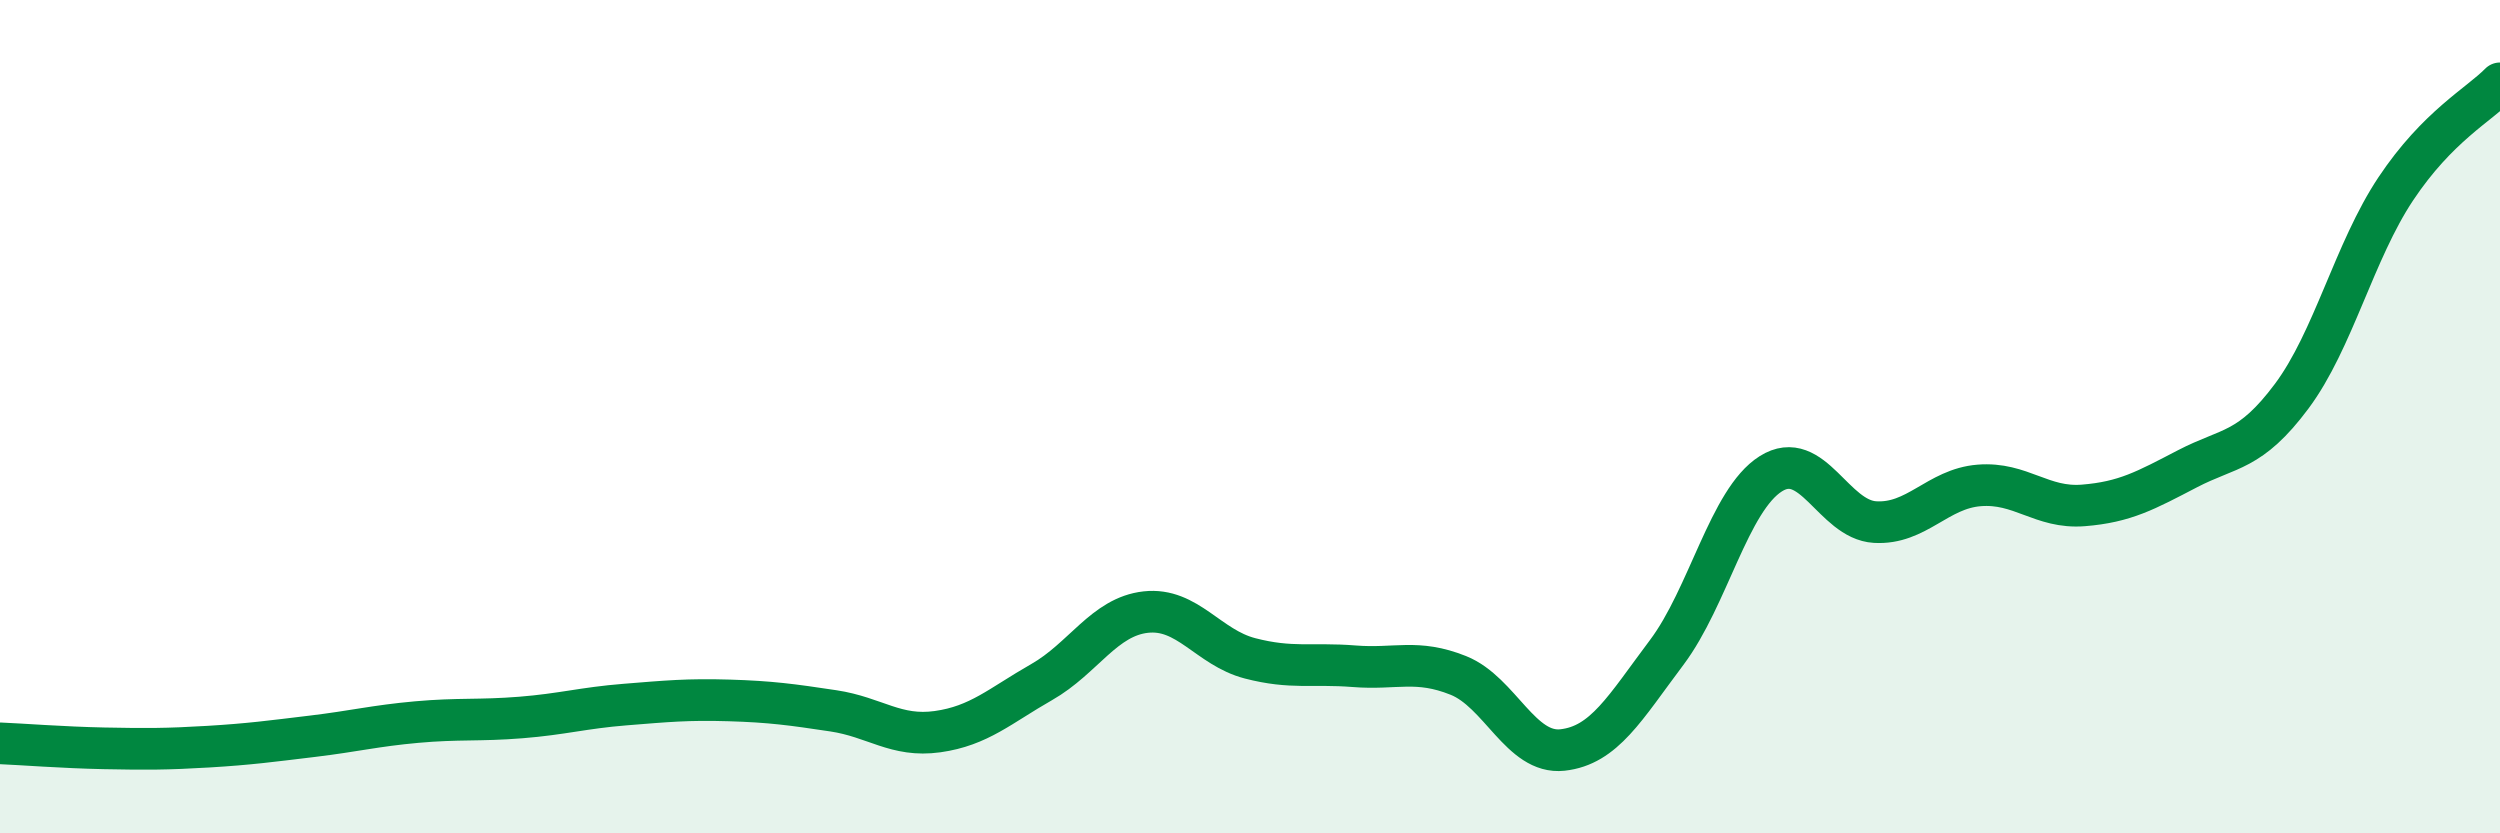 
    <svg width="60" height="20" viewBox="0 0 60 20" xmlns="http://www.w3.org/2000/svg">
      <path
        d="M 0,17.84 C 0.5,17.86 1.5,17.94 2.5,17.96 C 3.5,17.98 4,17.98 5,17.92 C 6,17.86 6.5,17.79 7.5,17.67 C 8.5,17.55 9,17.42 10,17.33 C 11,17.24 11.5,17.3 12.5,17.22 C 13.5,17.14 14,16.99 15,16.91 C 16,16.83 16.5,16.78 17.5,16.81 C 18.5,16.84 19,16.91 20,17.06 C 21,17.21 21.5,17.7 22.5,17.56 C 23.5,17.42 24,16.94 25,16.37 C 26,15.8 26.5,14.8 27.5,14.69 C 28.5,14.58 29,15.54 30,15.8 C 31,16.06 31.5,15.91 32.5,15.99 C 33.5,16.07 34,15.81 35,16.21 C 36,16.61 36.5,18.11 37.5,18 C 38.5,17.89 39,16.99 40,15.66 C 41,14.33 41.5,12 42.5,11.37 C 43.5,10.74 44,12.47 45,12.53 C 46,12.59 46.5,11.73 47.5,11.65 C 48.5,11.57 49,12.21 50,12.13 C 51,12.05 51.5,11.77 52.5,11.25 C 53.5,10.73 54,10.85 55,9.51 C 56,8.17 56.5,6.03 57.5,4.53 C 58.5,3.03 59.5,2.51 60,2L60 20L0 20Z"
        fill="#008740"
        opacity="0.1"
        stroke-linecap="round"
        stroke-linejoin="round"
      />
      <path
        d="M 0,17.84 C 0.5,17.86 1.5,17.94 2.5,17.96 C 3.5,17.98 4,17.98 5,17.92 C 6,17.86 6.5,17.79 7.5,17.67 C 8.5,17.55 9,17.42 10,17.33 C 11,17.24 11.5,17.3 12.5,17.22 C 13.5,17.14 14,16.99 15,16.91 C 16,16.83 16.5,16.78 17.5,16.81 C 18.5,16.84 19,16.91 20,17.06 C 21,17.21 21.5,17.7 22.5,17.56 C 23.5,17.42 24,16.94 25,16.37 C 26,15.8 26.5,14.8 27.5,14.69 C 28.5,14.58 29,15.54 30,15.8 C 31,16.06 31.5,15.91 32.5,15.99 C 33.5,16.07 34,15.81 35,16.21 C 36,16.61 36.5,18.11 37.5,18 C 38.5,17.89 39,16.99 40,15.66 C 41,14.33 41.5,12 42.5,11.37 C 43.5,10.74 44,12.47 45,12.53 C 46,12.59 46.5,11.73 47.5,11.65 C 48.5,11.57 49,12.21 50,12.13 C 51,12.05 51.5,11.77 52.5,11.25 C 53.5,10.73 54,10.85 55,9.51 C 56,8.17 56.5,6.03 57.5,4.53 C 58.5,3.03 59.5,2.51 60,2"
        stroke="#008740"
        stroke-width="1"
        fill="none"
        stroke-linecap="round"
        stroke-linejoin="round"
      />
    </svg>
  